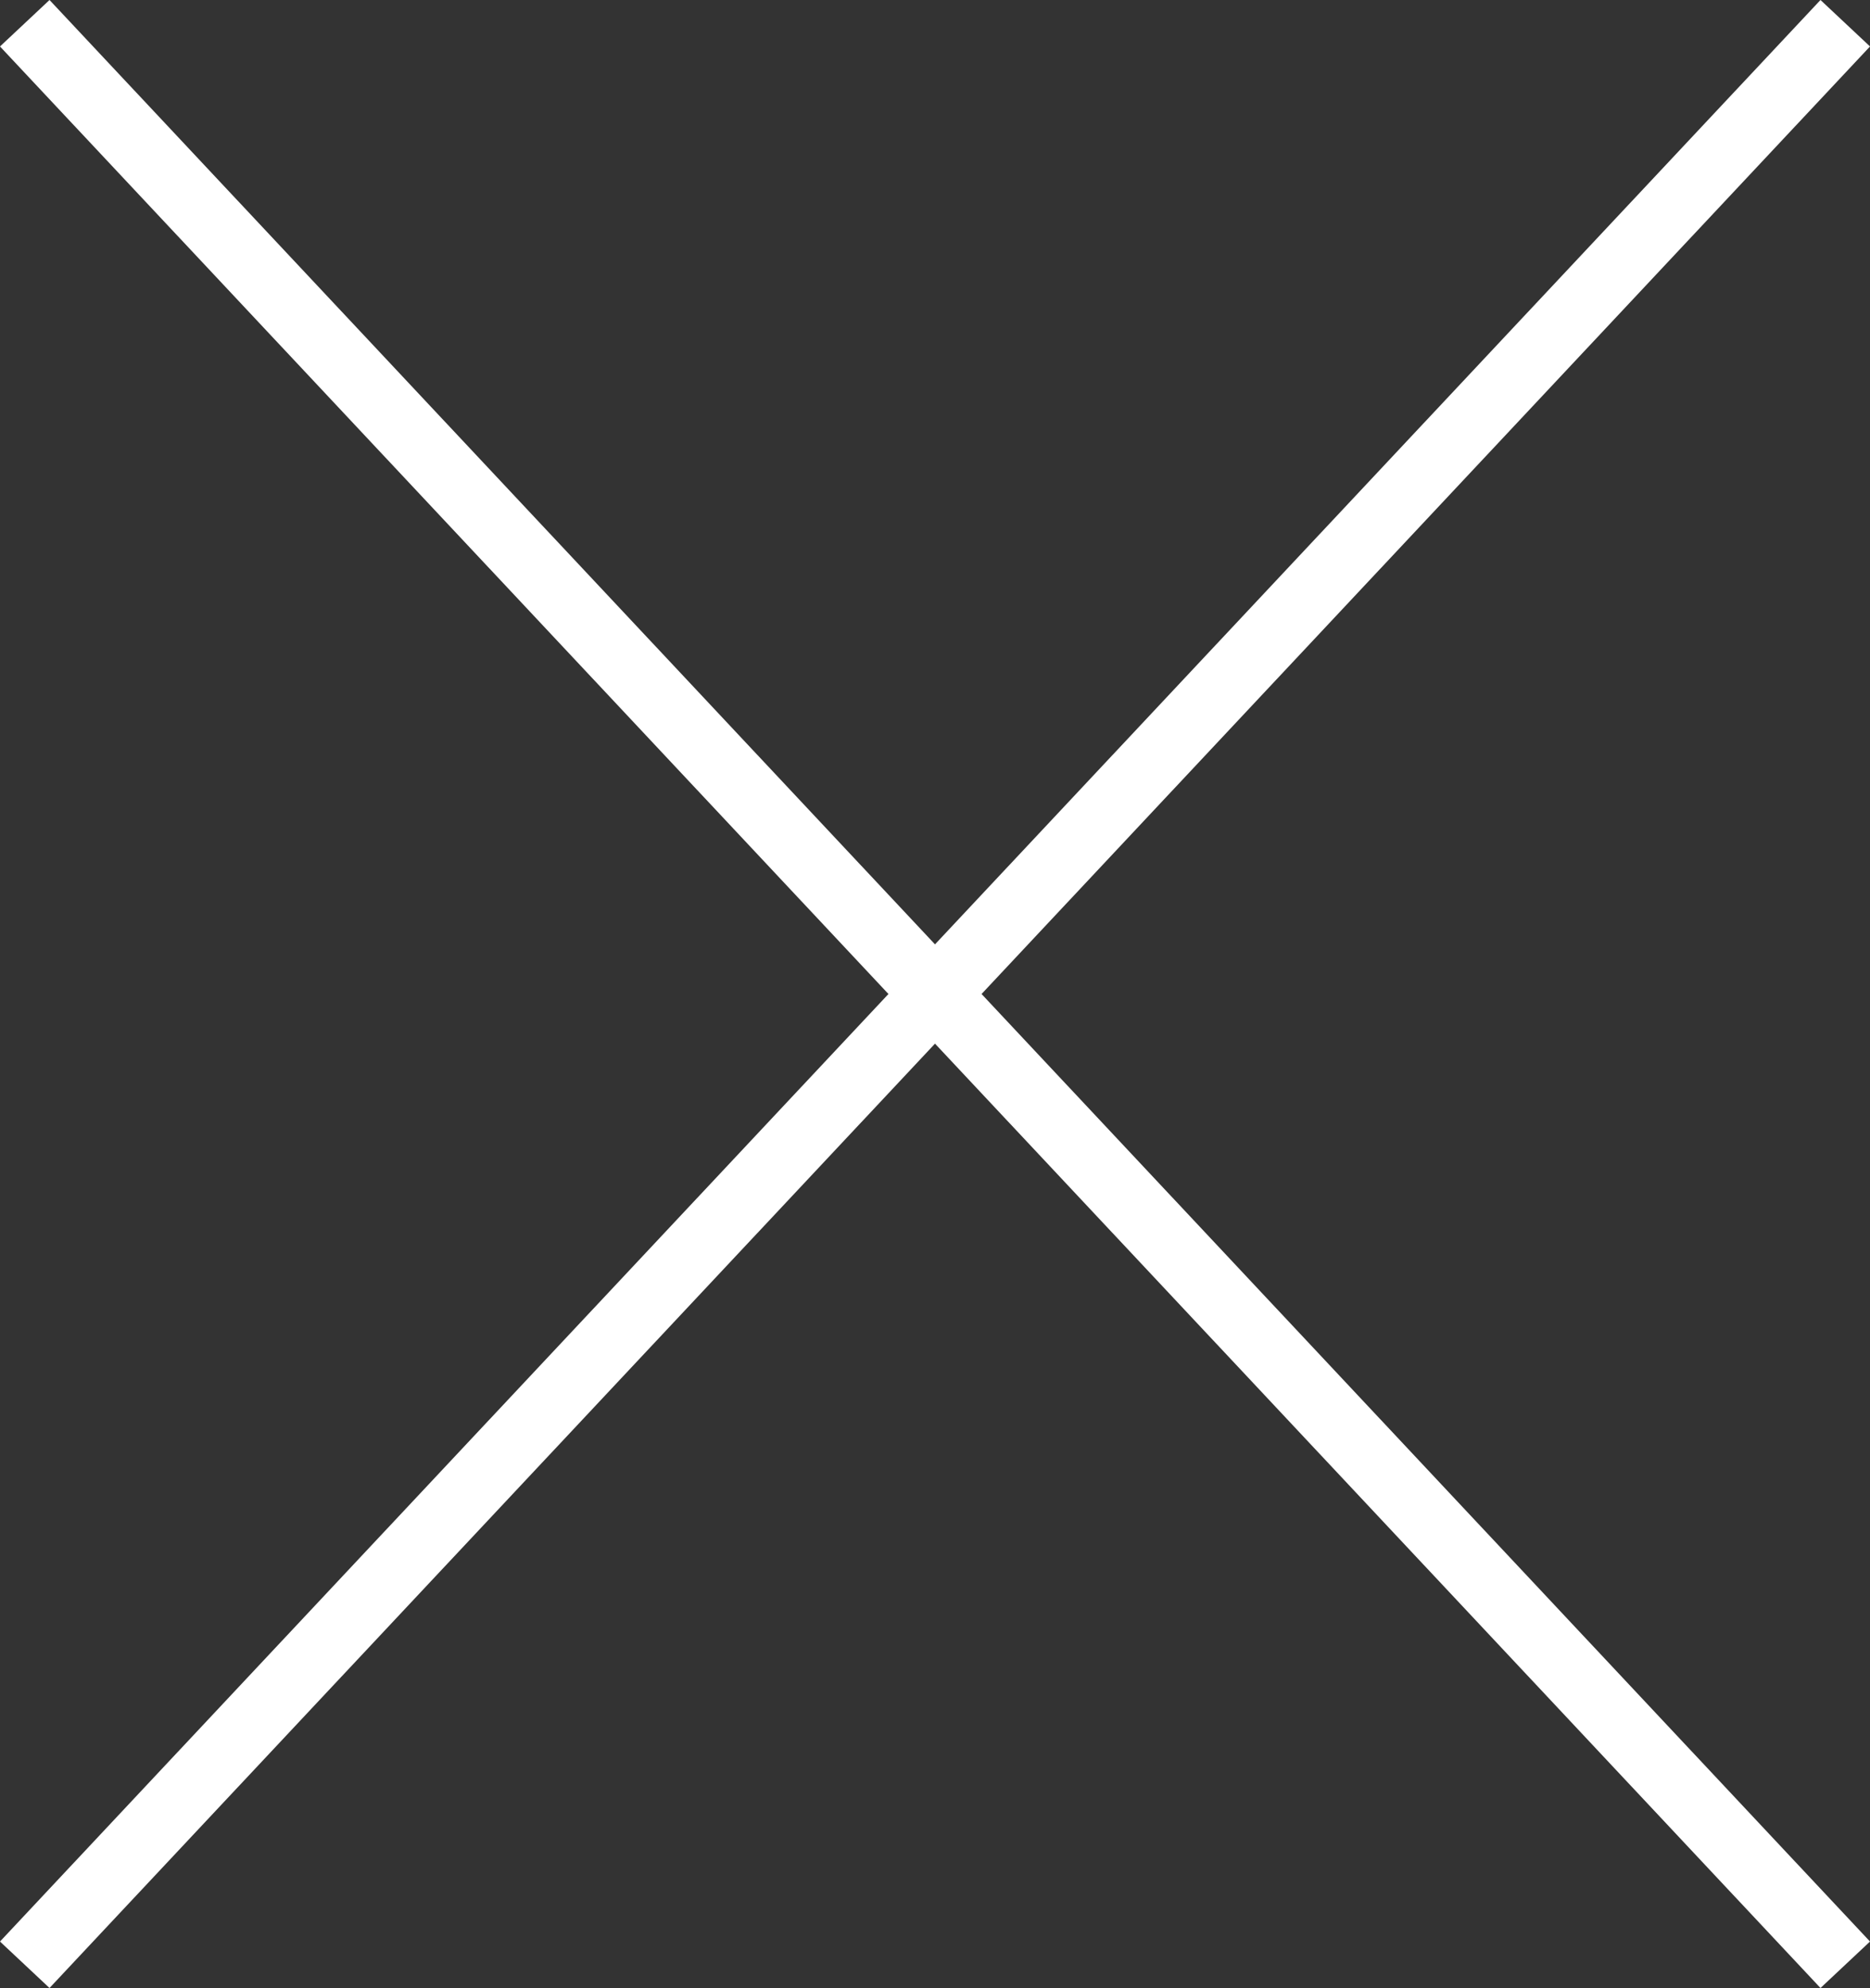 <svg xmlns="http://www.w3.org/2000/svg" width="55.08" height="58.539" viewBox="0 0 55.08 58.539"><rect x="0" y="0" width="55.08" height="58.539" fill="#333333" stroke="none"/><g id="Group_9" data-name="Group 9" transform="translate(-1760.771 -76.816)"><line id="Line_5" data-name="Line 5" x2="53.622" y2="57.171" transform="translate(1761.5 77.5)" fill="none" stroke="#fff" stroke-width="2"></line><line id="Line_6" data-name="Line 6" x1="53.622" y2="57.171" transform="translate(1761.5 77.5)" fill="none" stroke="#fff" stroke-width="2"></line></g></svg>